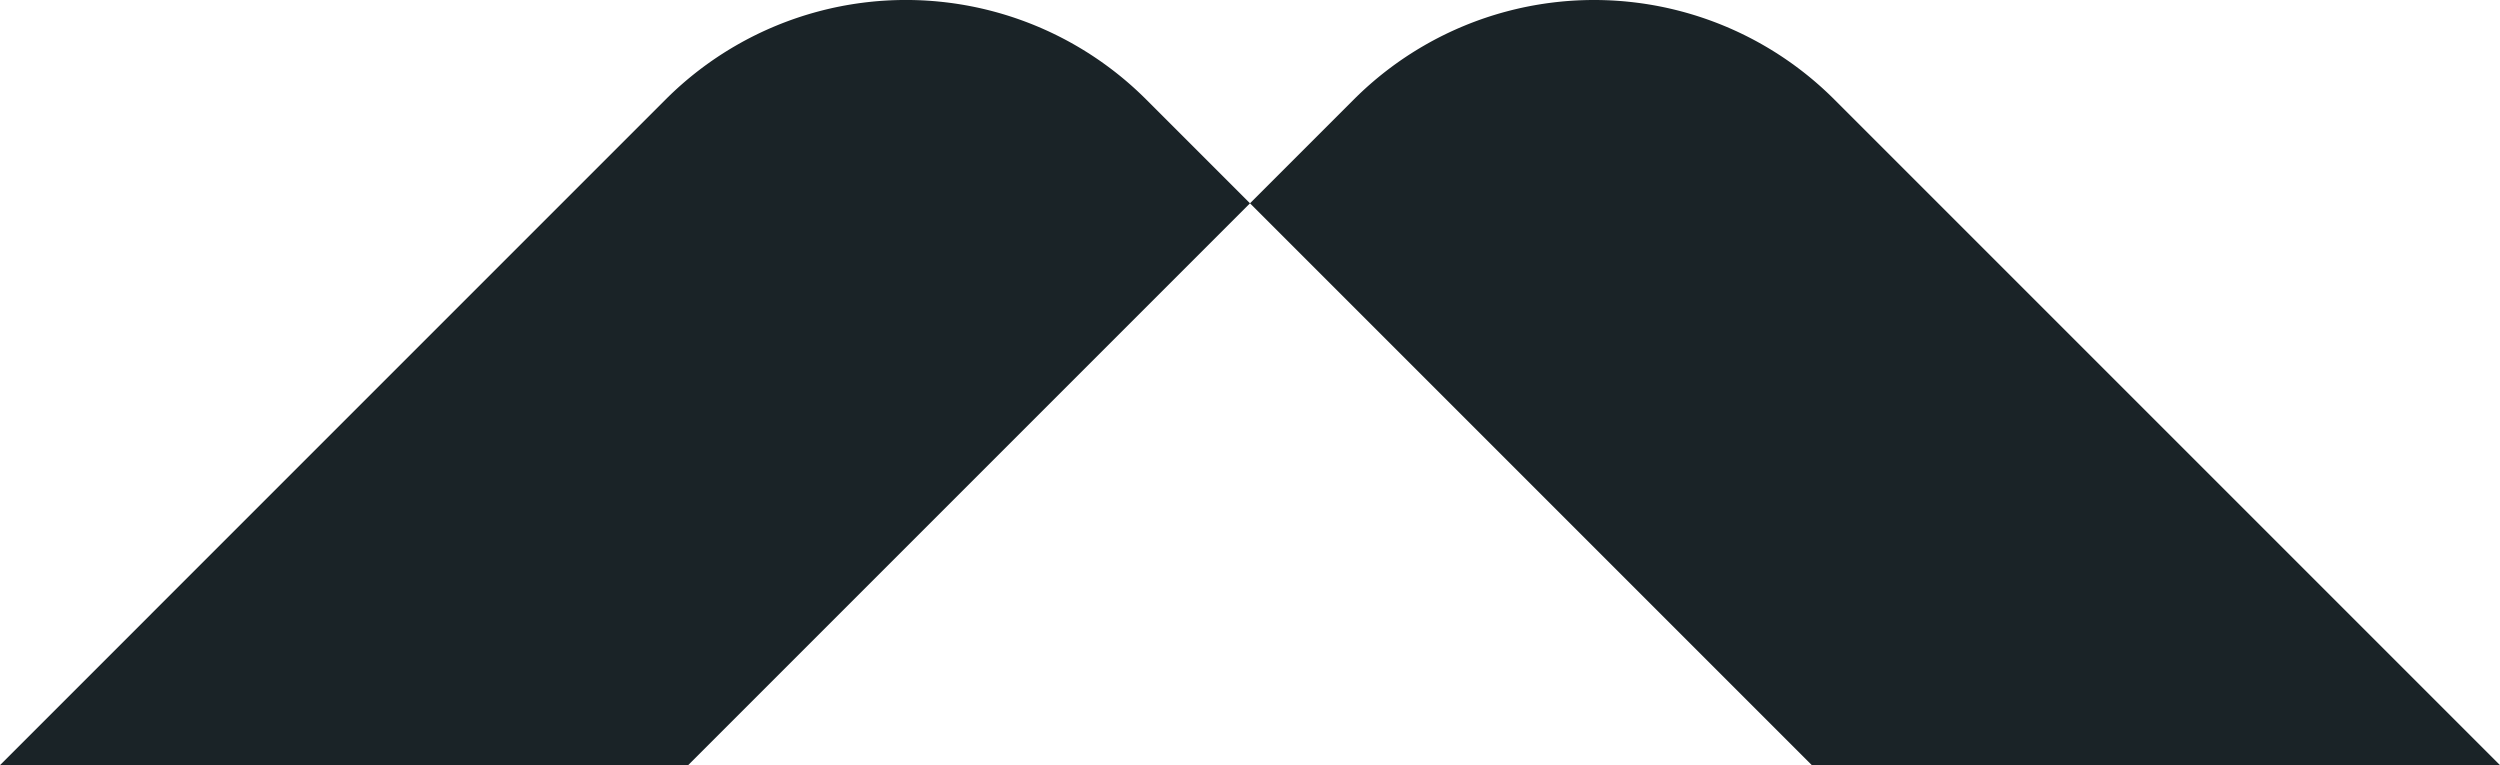 <?xml version="1.0" encoding="UTF-8" standalone="no"?><svg xmlns="http://www.w3.org/2000/svg" width="119.331" height="36.522" viewBox="0 0 119.331 36.522">
  <g id="Groupe_8945" data-name="Groupe 8945" transform="translate(-900.335 -267.009)">
    <path id="Tracé_25873" data-name="Tracé 25873" d="M59.665,14.266,54.711,9.311a16.221,16.221,0,0,0-22.94,0L0,41.083H32.848Z" transform="translate(900.335 262.448)" fill="#1a2327"/>
    <path id="Tracé_25874" data-name="Tracé 25874" d="M392.838,41.082,361.067,9.311a16.221,16.221,0,0,0-22.94,0l-4.954,4.954L359.99,41.082Z" transform="translate(626.827 262.449)" fill="#1a2327"/>
  </g>
</svg>
